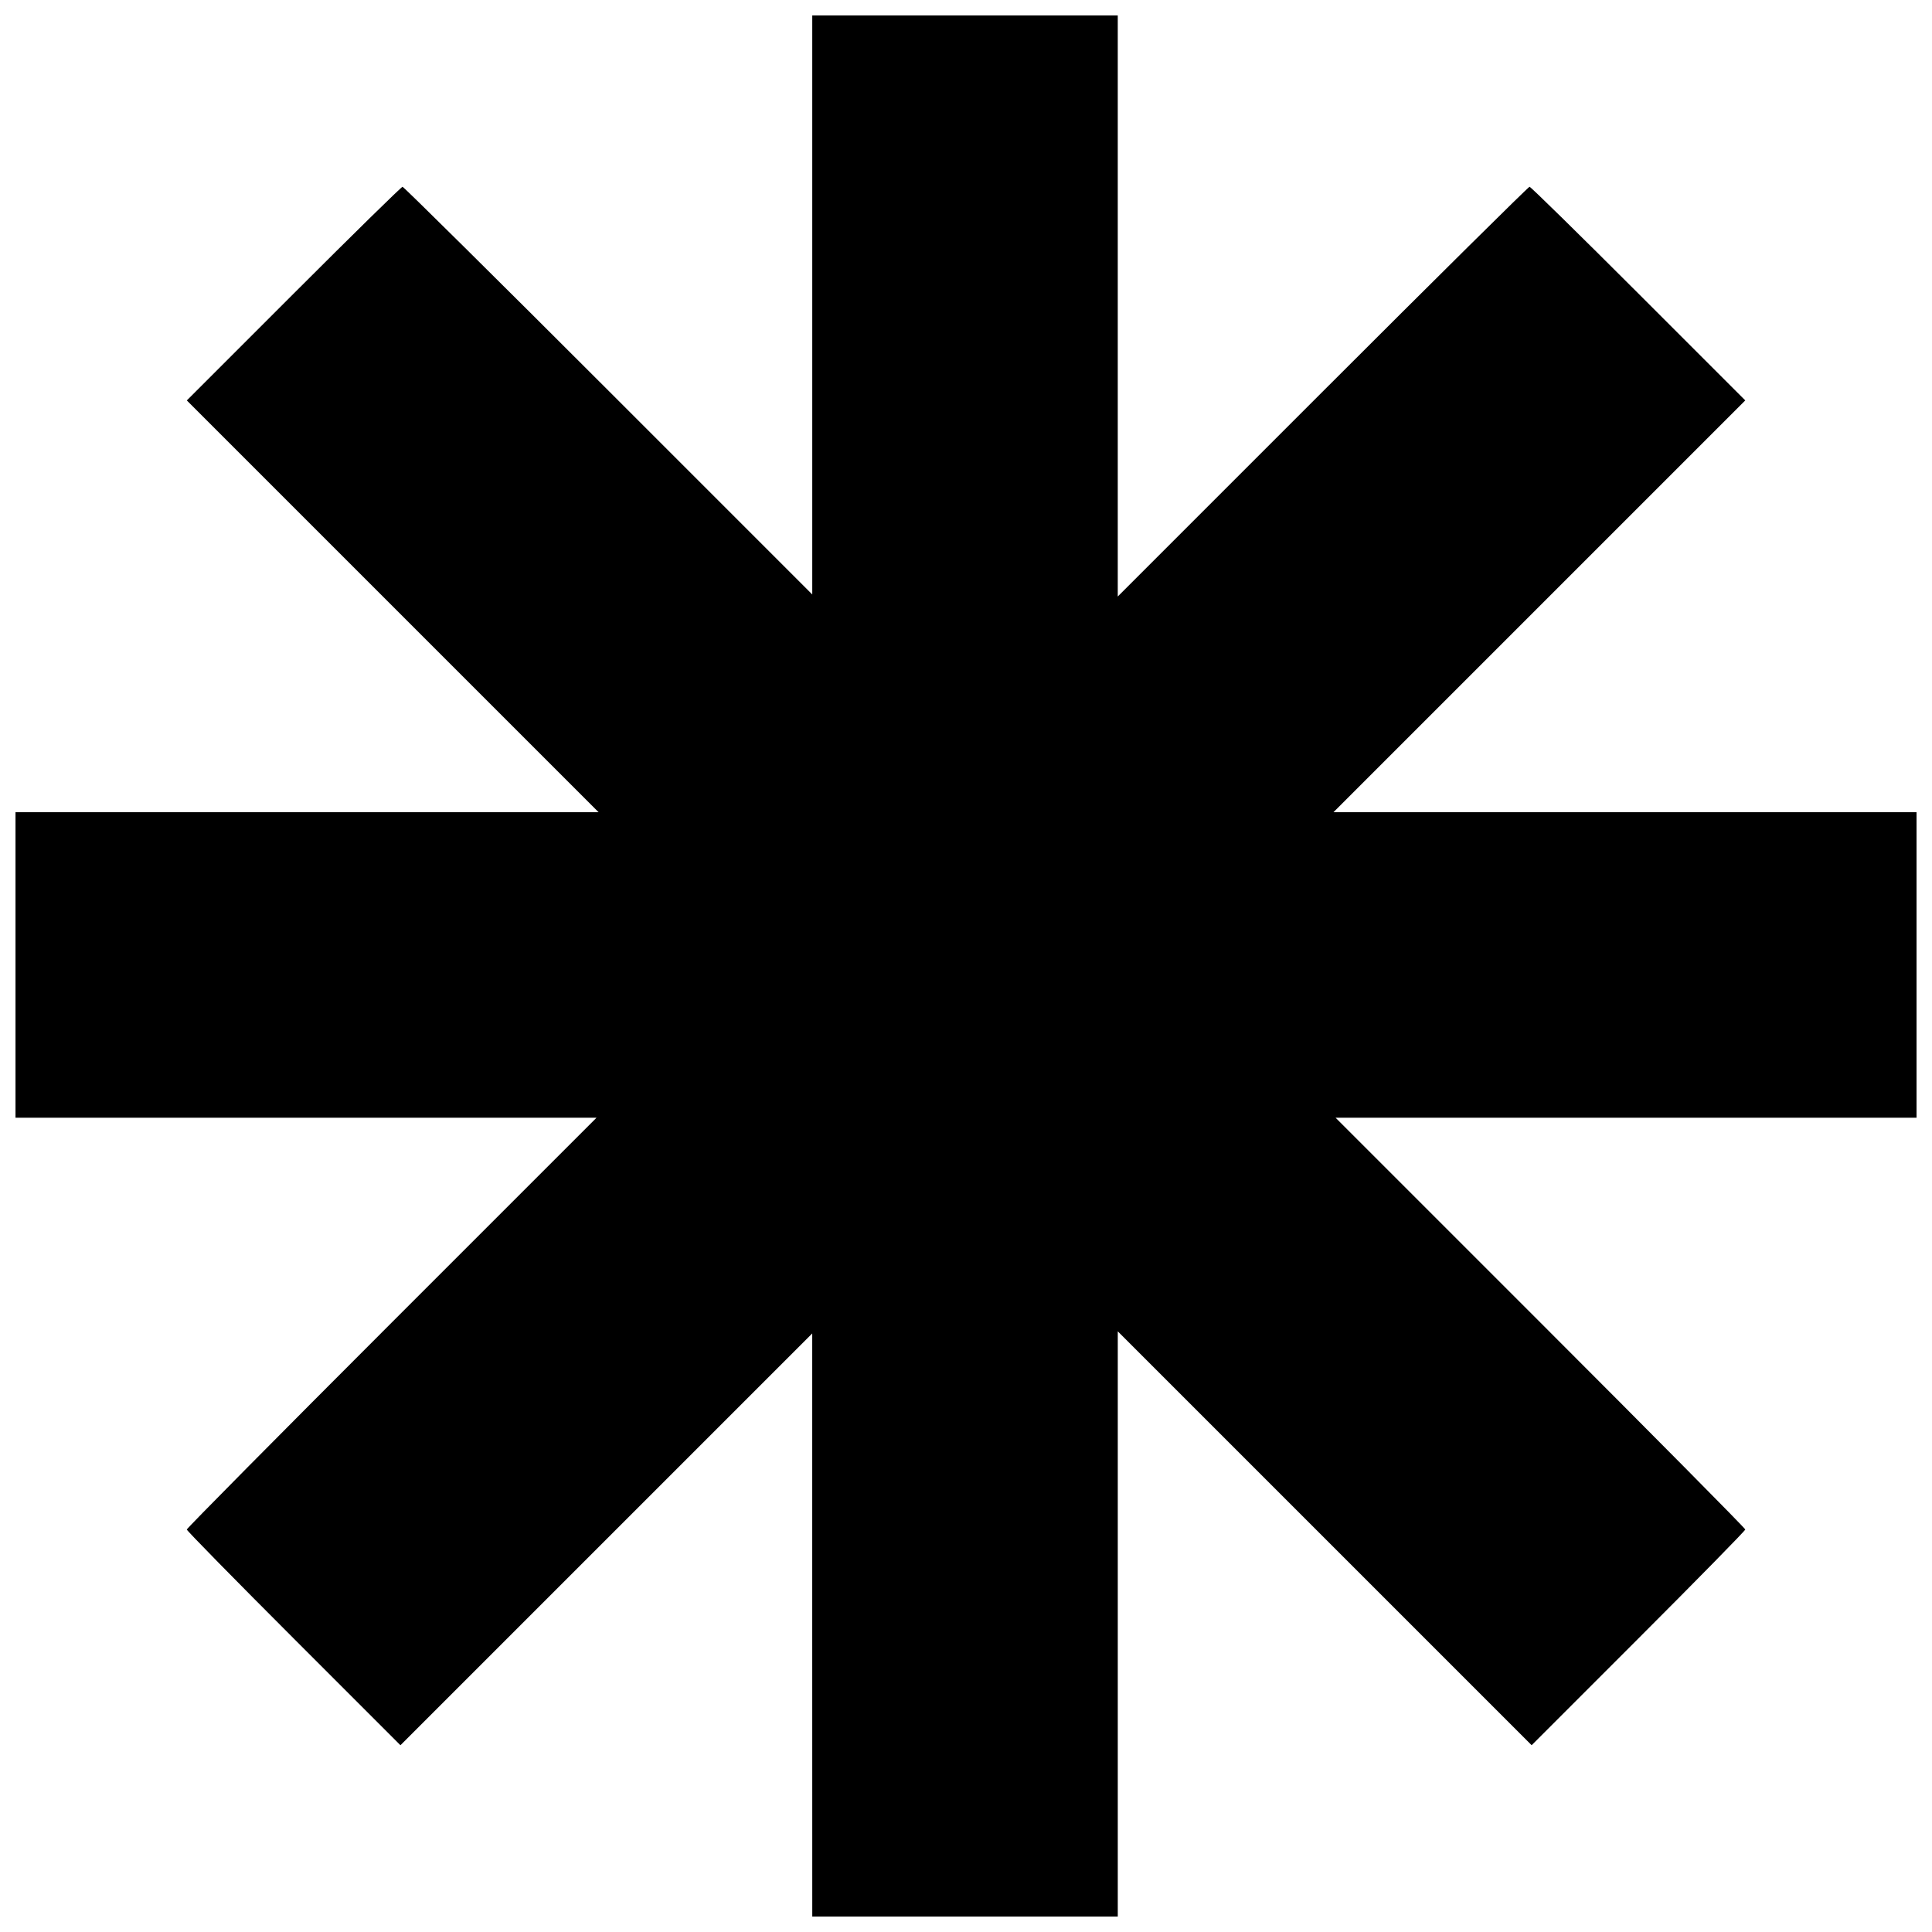<?xml version="1.0" encoding="UTF-8"?>
<!-- Uploaded to: ICON Repo, www.iconrepo.com, Generator: ICON Repo Mixer Tools -->
<svg width="800px" height="800px" version="1.1" viewBox="144 144 512 512" xmlns="http://www.w3.org/2000/svg">
 <defs>
  <clipPath id="a">
   <path d="m148.09 148.09h503.81v503.81h-503.81z"/>
  </clipPath>
 </defs>
 <g clip-path="url(#a)">
  <path d="m359.25 574.64v-77.266l-109.13 109.13-28.309-28.312c-15.57-15.57-28.309-28.555-28.309-28.855 0-0.301 24.43-24.977 54.293-54.836l54.293-54.293h-153.98v-80.961h154.53l-109.13-109.13 28.312-28.309c15.57-15.57 28.555-28.309 28.855-28.309 0.301 0 24.852 24.309 54.562 54.02l54.02 54.02v-153.44h80.961v153.98l54.293-54.293c29.859-29.859 54.539-54.293 54.836-54.293 0.301 0 13.285 12.738 28.855 28.309l28.312 28.309-109.13 109.13h154.53v80.961h-153.98l54.293 54.293c29.859 29.859 54.293 54.539 54.293 54.836 0 0.301-12.738 13.285-28.309 28.855l-28.309 28.312-109.68-109.68v155.08h-80.961z"/>
 </g>
</svg>